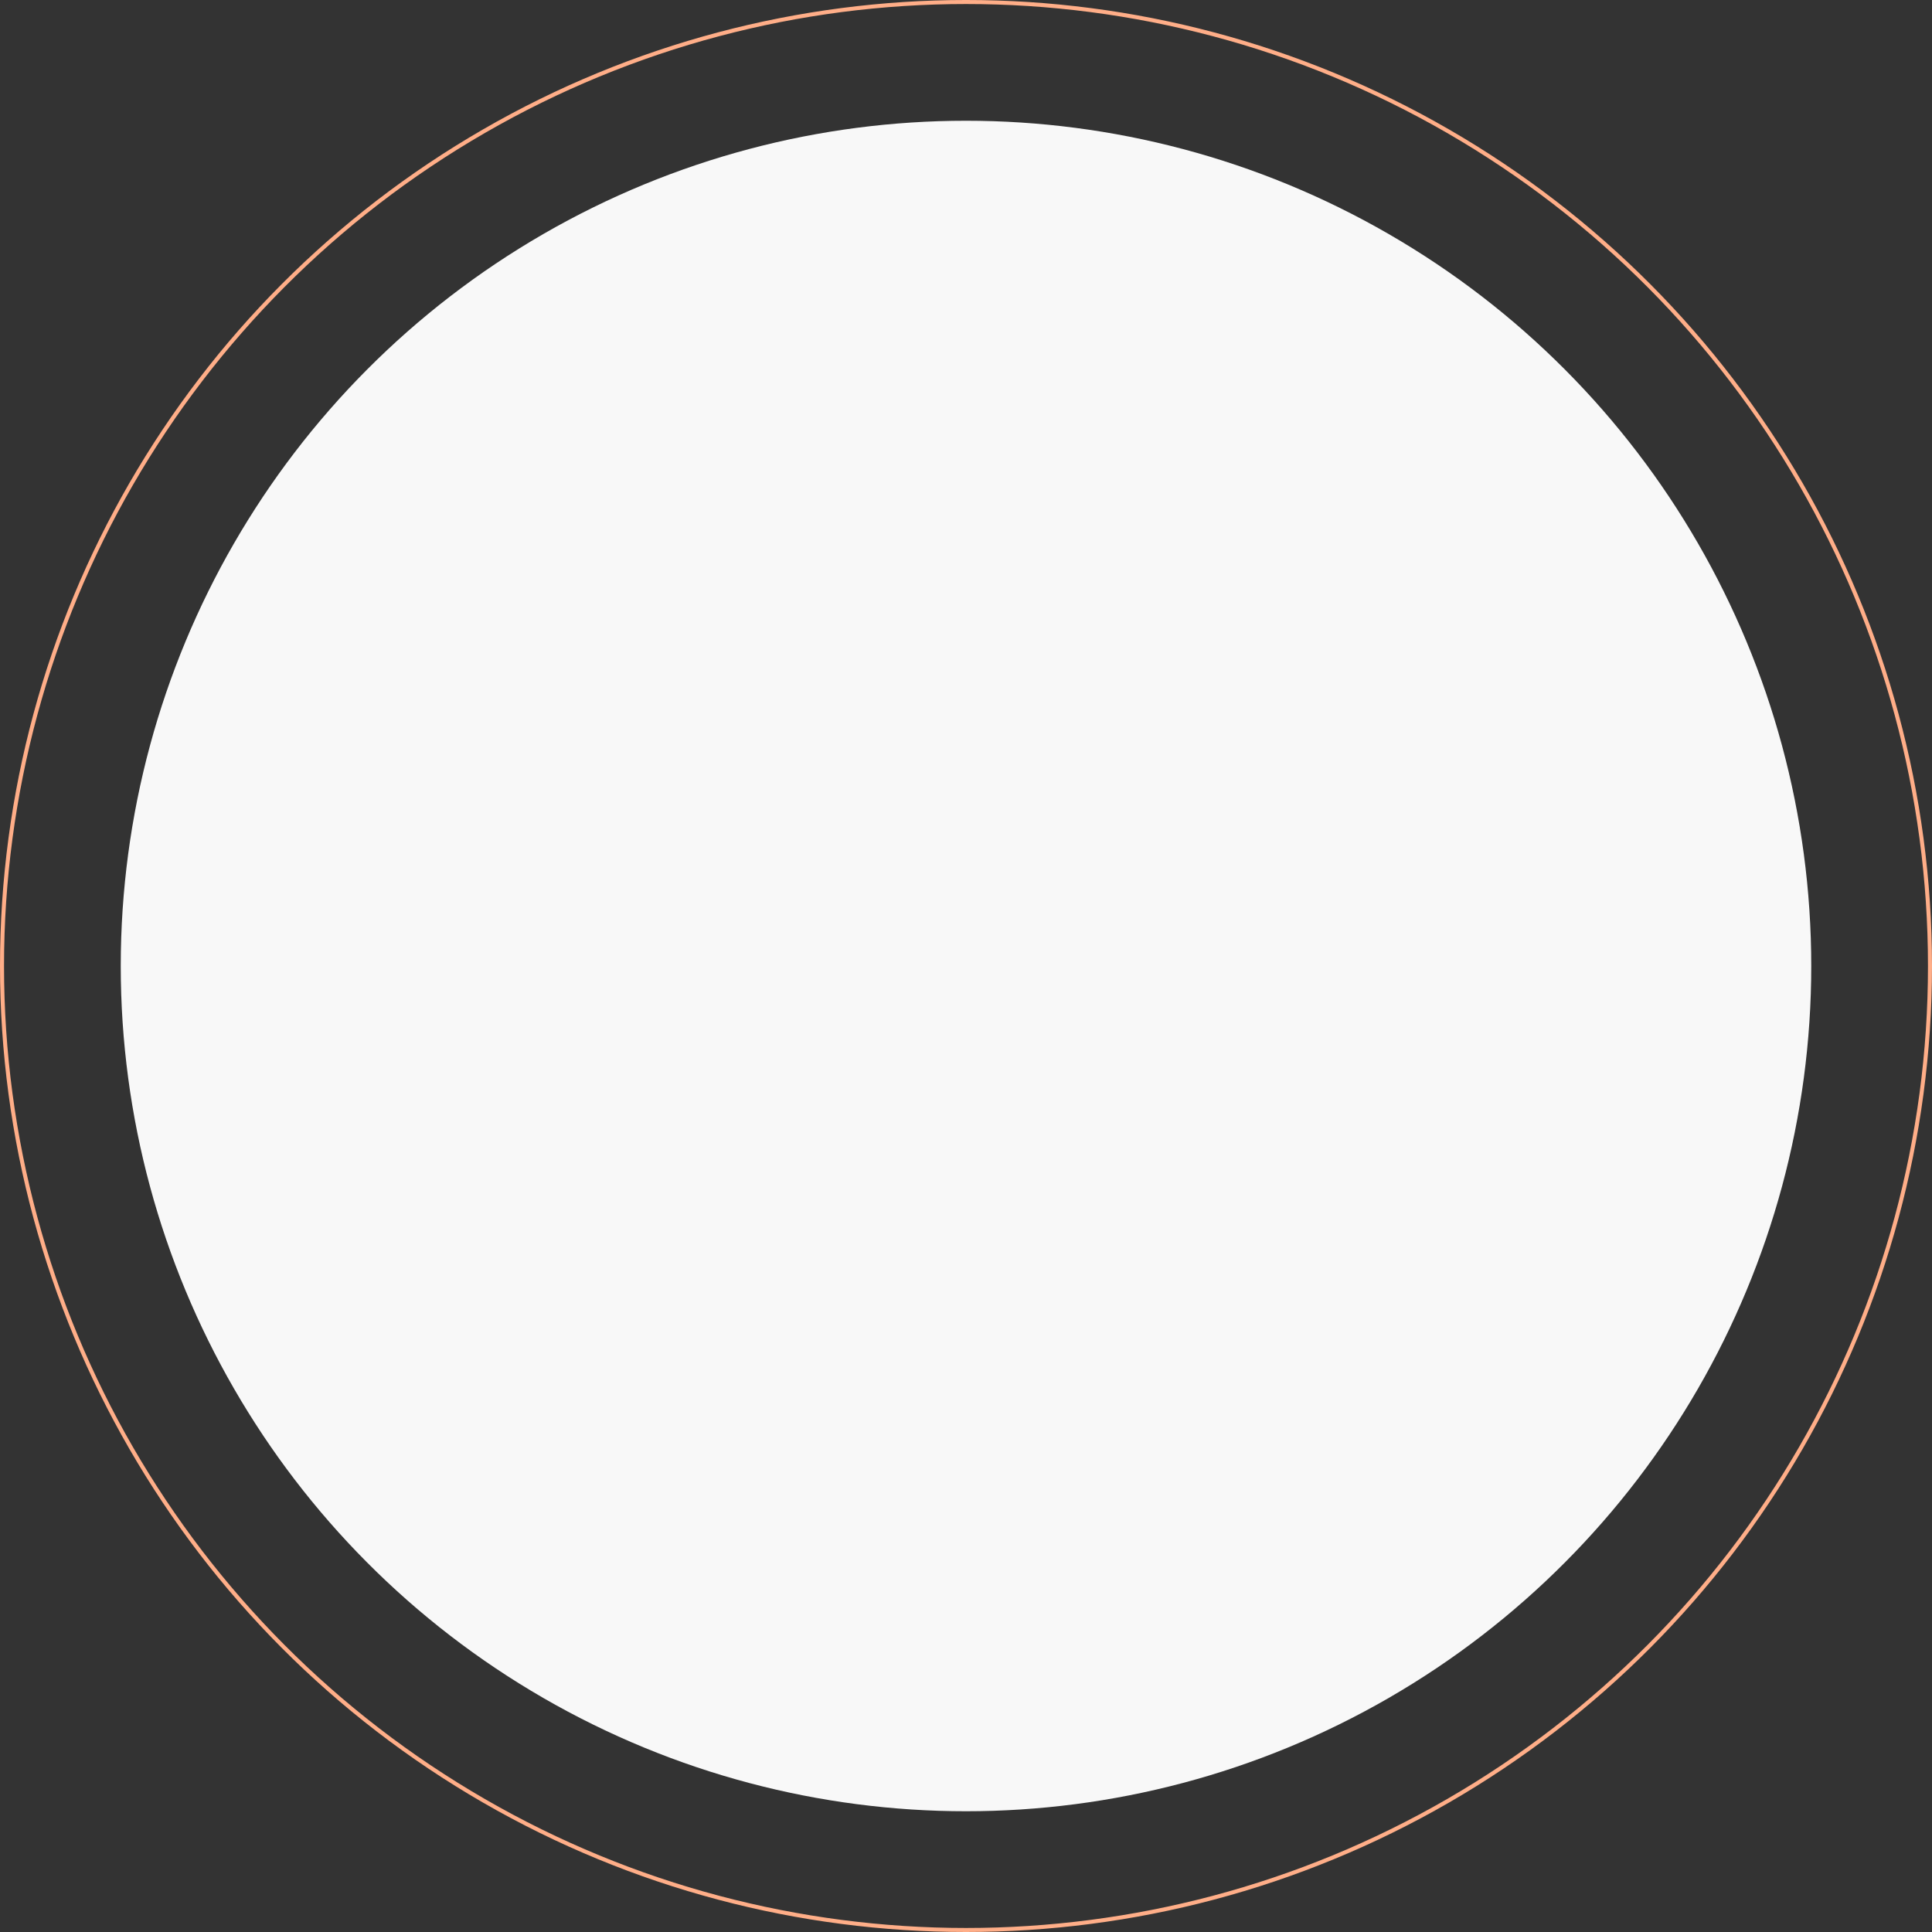 <?xml version="1.0" encoding="UTF-8"?>
<svg xmlns="http://www.w3.org/2000/svg" width="480" height="480" viewBox="0 0 480 480" fill="none">
  <rect x="0" y="0" width="480" height="480" fill="#333333" stroke="none"/>
  <circle cx="240" cy="240" r="210" fill="#F8F8F8"></circle>
  <circle cx="240" cy="240" r="239.5" stroke="#FFAE88"></circle>
</svg>
